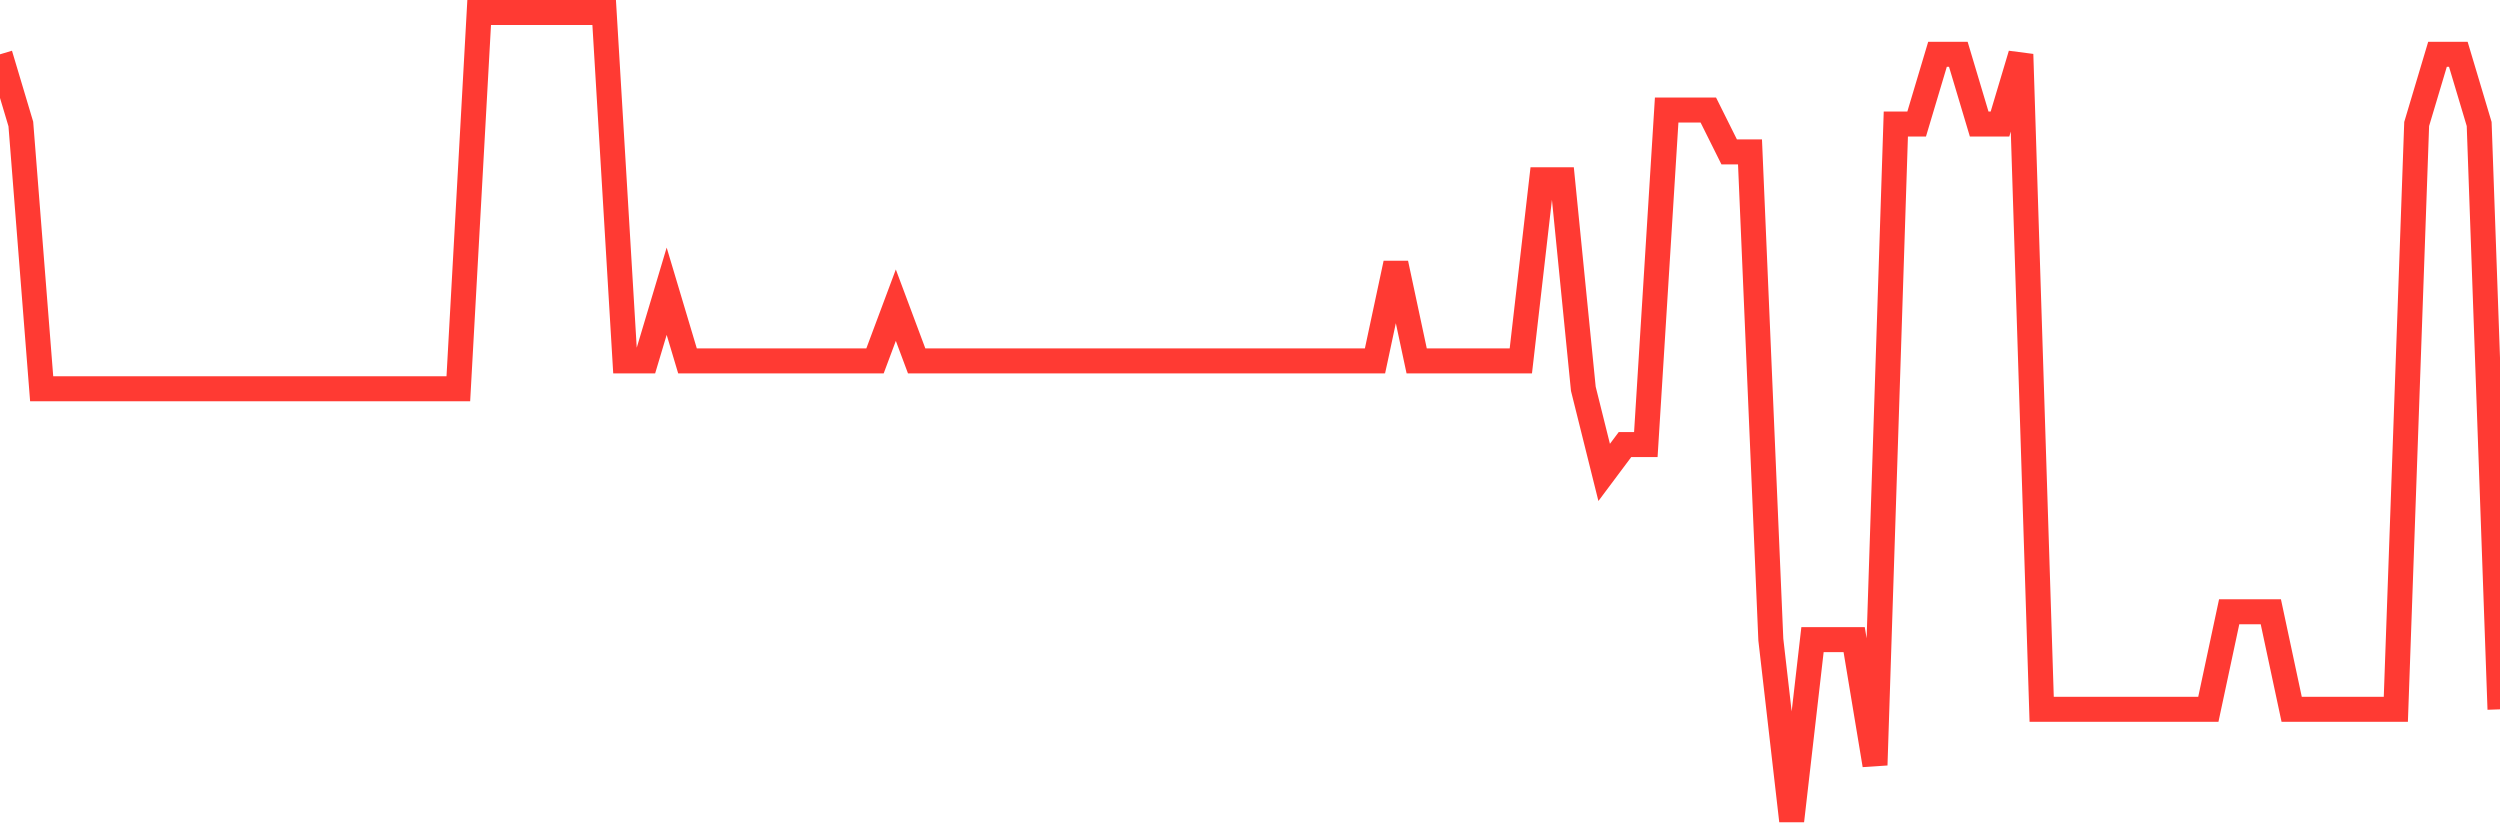 <svg
  xmlns="http://www.w3.org/2000/svg"
  xmlns:xlink="http://www.w3.org/1999/xlink"
  width="120"
  height="40"
  viewBox="0 0 120 40"
  preserveAspectRatio="none"
>
  <polyline
    points="0,2.607 1,5.952 2,18.662 3,18.662 4,18.662 5,18.662 6,18.662 7,18.662 8,18.662 9,18.662 10,18.662 11,18.662 12,18.662 13,18.662 14,18.662 15,18.662 16,18.662 17,18.662 18,18.662 19,18.662 20,18.662 21,18.662 22,18.662 23,0.6 24,0.6 25,0.6 26,0.6 27,0.6 28,0.6 29,0.6 30,17.324 31,17.324 32,13.979 33,17.324 34,17.324 35,17.324 36,17.324 37,17.324 38,17.324 39,17.324 40,17.324 41,17.324 42,17.324 43,14.648 44,17.324 45,17.324 46,17.324 47,17.324 48,17.324 49,17.324 50,17.324 51,17.324 52,17.324 53,17.324 54,17.324 55,17.324 56,17.324 57,17.324 58,17.324 59,17.324 60,17.324 61,17.324 62,17.324 63,17.324 64,17.324 65,17.324 66,17.324 67,12.641 68,17.324 69,17.324 70,17.324 71,17.324 72,17.324 73,17.324 74,8.628 75,8.628 76,18.662 77,22.676 78,21.338 79,21.338 80,5.283 81,5.283 82,5.283 83,7.29 84,7.29 85,30.703 86,39.4 87,30.703 88,30.703 89,30.703 90,36.724 91,5.952 92,5.952 93,2.607 94,2.607 95,5.952 96,5.952 97,2.607 98,34.048 99,34.048 100,34.048 101,34.048 102,34.048 103,34.048 104,34.048 105,34.048 106,34.048 107,29.366 108,29.366 109,29.366 110,34.048 111,34.048 112,34.048 113,34.048 114,34.048 115,34.048 116,5.952 117,2.607 118,2.607 119,5.952 120,34.048"
    fill="none"
    stroke="#ff3a33"
    stroke-width="1.2"
  >
  </polyline>
</svg>